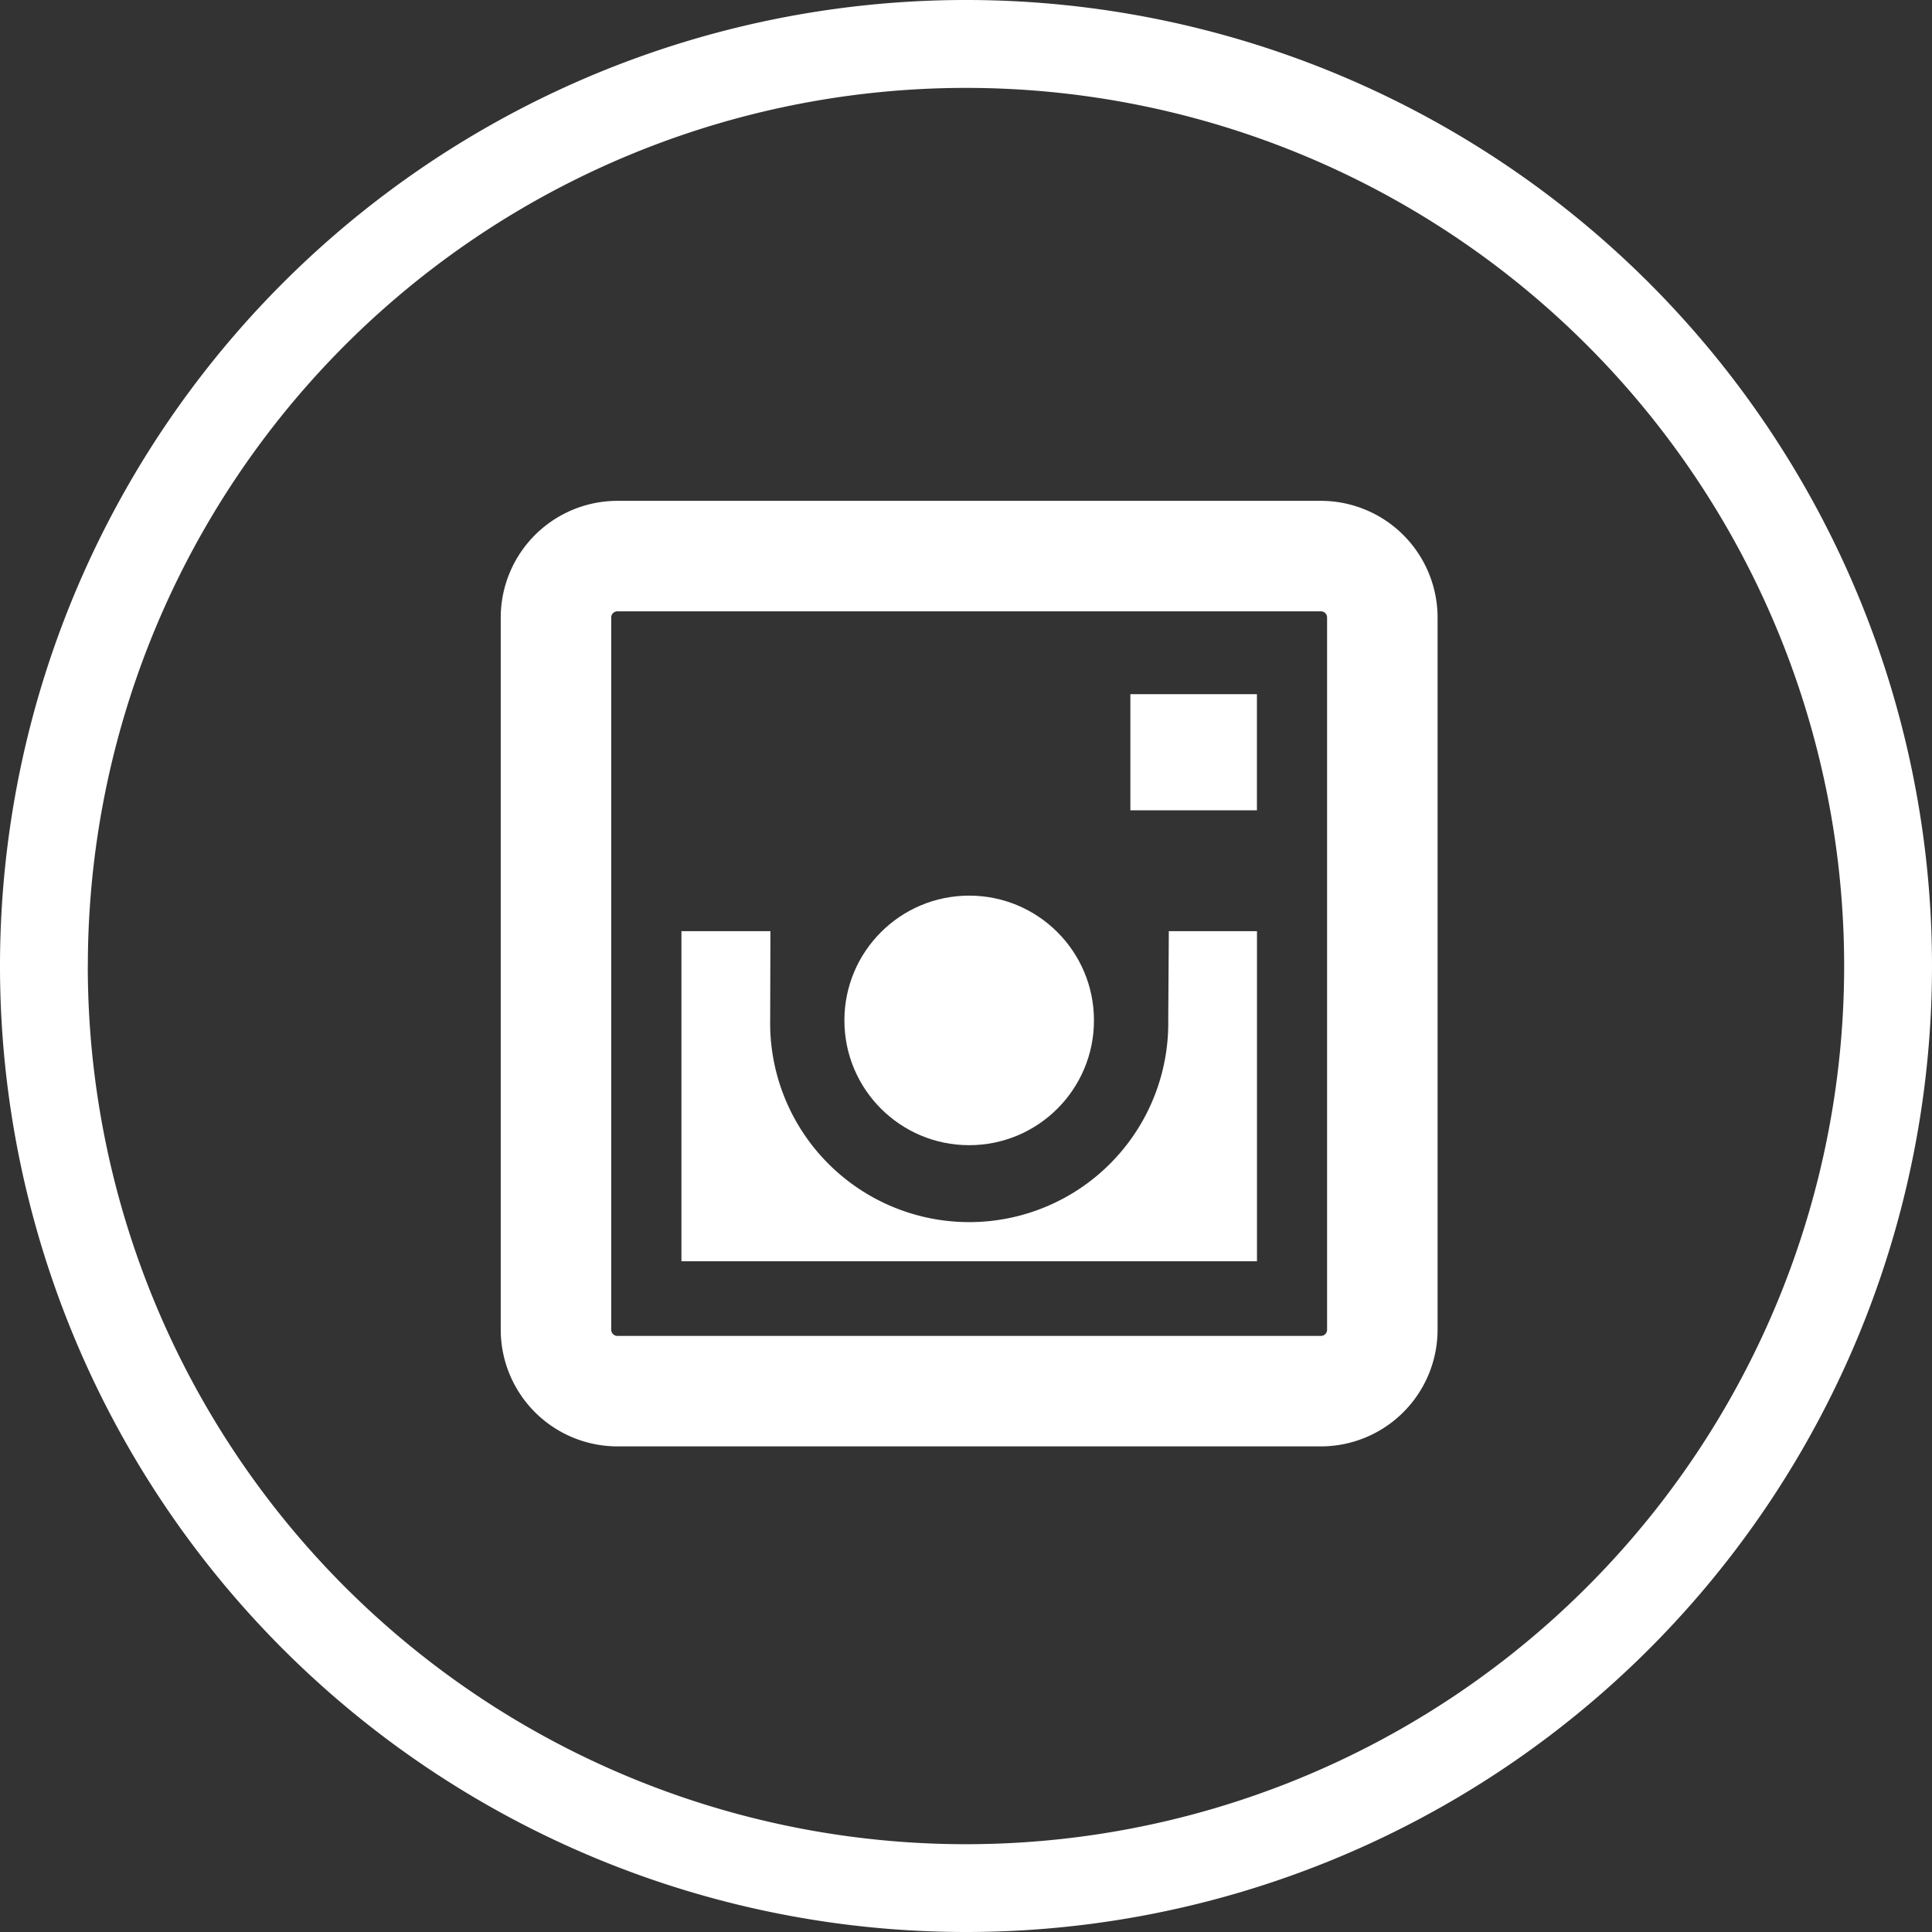 <svg xmlns="http://www.w3.org/2000/svg" width="37.036" height="37.036" viewBox="0 0 37.036 37.036"><rect x="0" y="0" width="37.036" height="37.036" fill="#333333" stroke="none"/><g id="Group_36378" data-name="Group 36378" transform="translate(-291.965 -7004.126)"><g id="twitter-circular-button" transform="translate(291.965 7004.126)"><g id="Group_34323" data-name="Group 34323"><path id="Path_35922" fill="#fff" d="M37.036 18.518a18.518 18.518 0 1 0-18.518 18.518 18.518 18.518 0 0 0 18.518-18.518Zm-35.352 0a16.834 16.834 0 1 1 16.834 16.835A16.834 16.834 0 0 1 1.683 18.518Z" data-name="Path 35922"/></g></g><g id="instagram" fill="#fff" transform="translate(301.564 7013.727)"><path id="Path_35924" d="M96.757 80.326H83.27a2.239 2.239 0 0 0-2.236 2.236v13.654a2.239 2.239 0 0 0 2.236 2.236h13.487a2.239 2.239 0 0 0 2.236-2.236V82.562a2.239 2.239 0 0 0-2.236-2.236Zm.118 15.89a.118.118 0 0 1-.118.118H83.27a.118.118 0 0 1-.118-.118V82.562a.118.118 0 0 1 .118-.118h13.487a.118.118 0 0 1 .118.118Z" data-name="Path 35924" transform="translate(-81.034 -80.326)"/><path id="Rectangle_749" d="M0 0h2.426v2.226H0z" data-name="Rectangle 749" transform="translate(12.07 3.706)"/><circle id="Ellipse_206" cx="2.392" cy="2.392" r="2.392" data-name="Ellipse 206" transform="translate(6.588 7.568)"/><path id="Path_35925" d="M119.789 152.111a3.816 3.816 0 1 1-7.631 0l.005-1.7h-1.706v6.328h11.033v-6.328h-1.69Z" data-name="Path 35925" transform="translate(-106.993 -142.162)"/></g></g></svg>